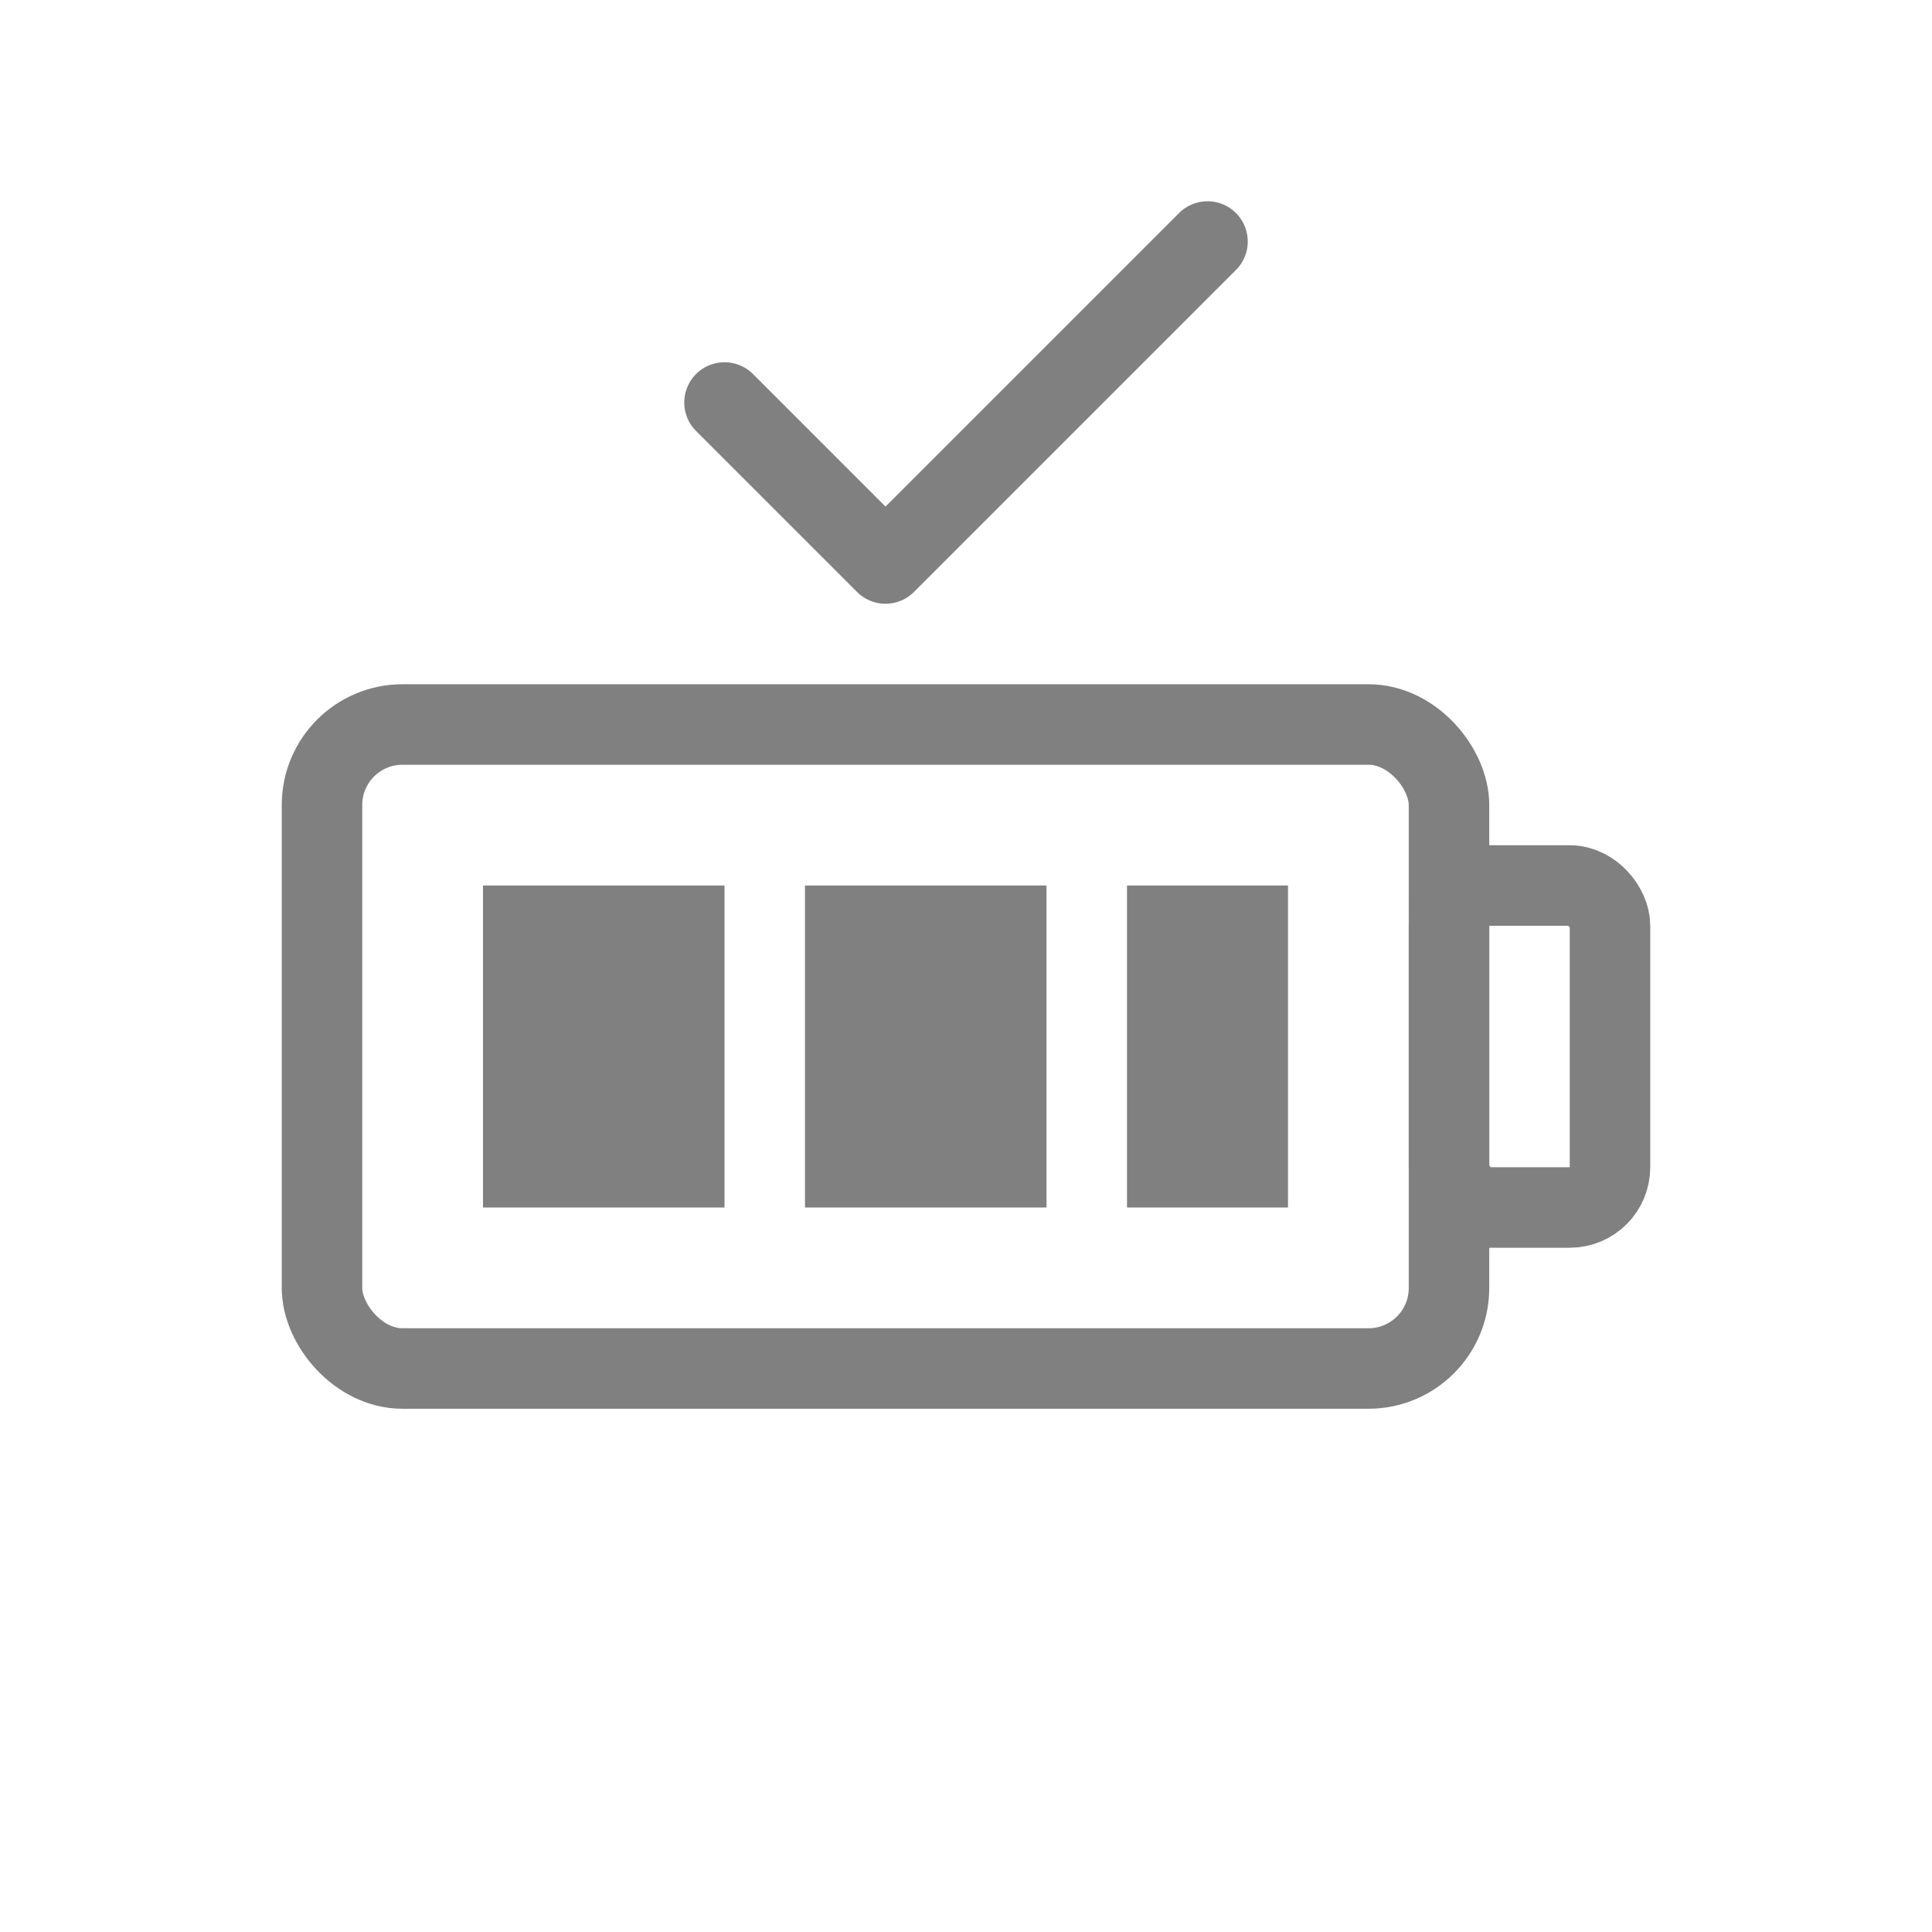 <svg viewBox="0 0 48 48" fill="none" xmlns="http://www.w3.org/2000/svg">
  <rect x="8" y="18" width="28" height="16" rx="2" stroke="gray" stroke-width="2" stroke-linecap="round" stroke-linejoin="round"/>
  <rect x="36" y="22" width="4" height="8" rx="1" stroke="gray" stroke-width="2" stroke-linecap="round" stroke-linejoin="round"/>
  <rect x="12" y="22" width="6" height="8" fill="gray"/>
  <rect x="20" y="22" width="6" height="8" fill="gray"/>
  <rect x="28" y="22" width="4" height="8" fill="gray"/>
  <path d="M18 10L22 14L30 6" stroke="gray" stroke-width="2" stroke-linecap="round" stroke-linejoin="round"/>
</svg>